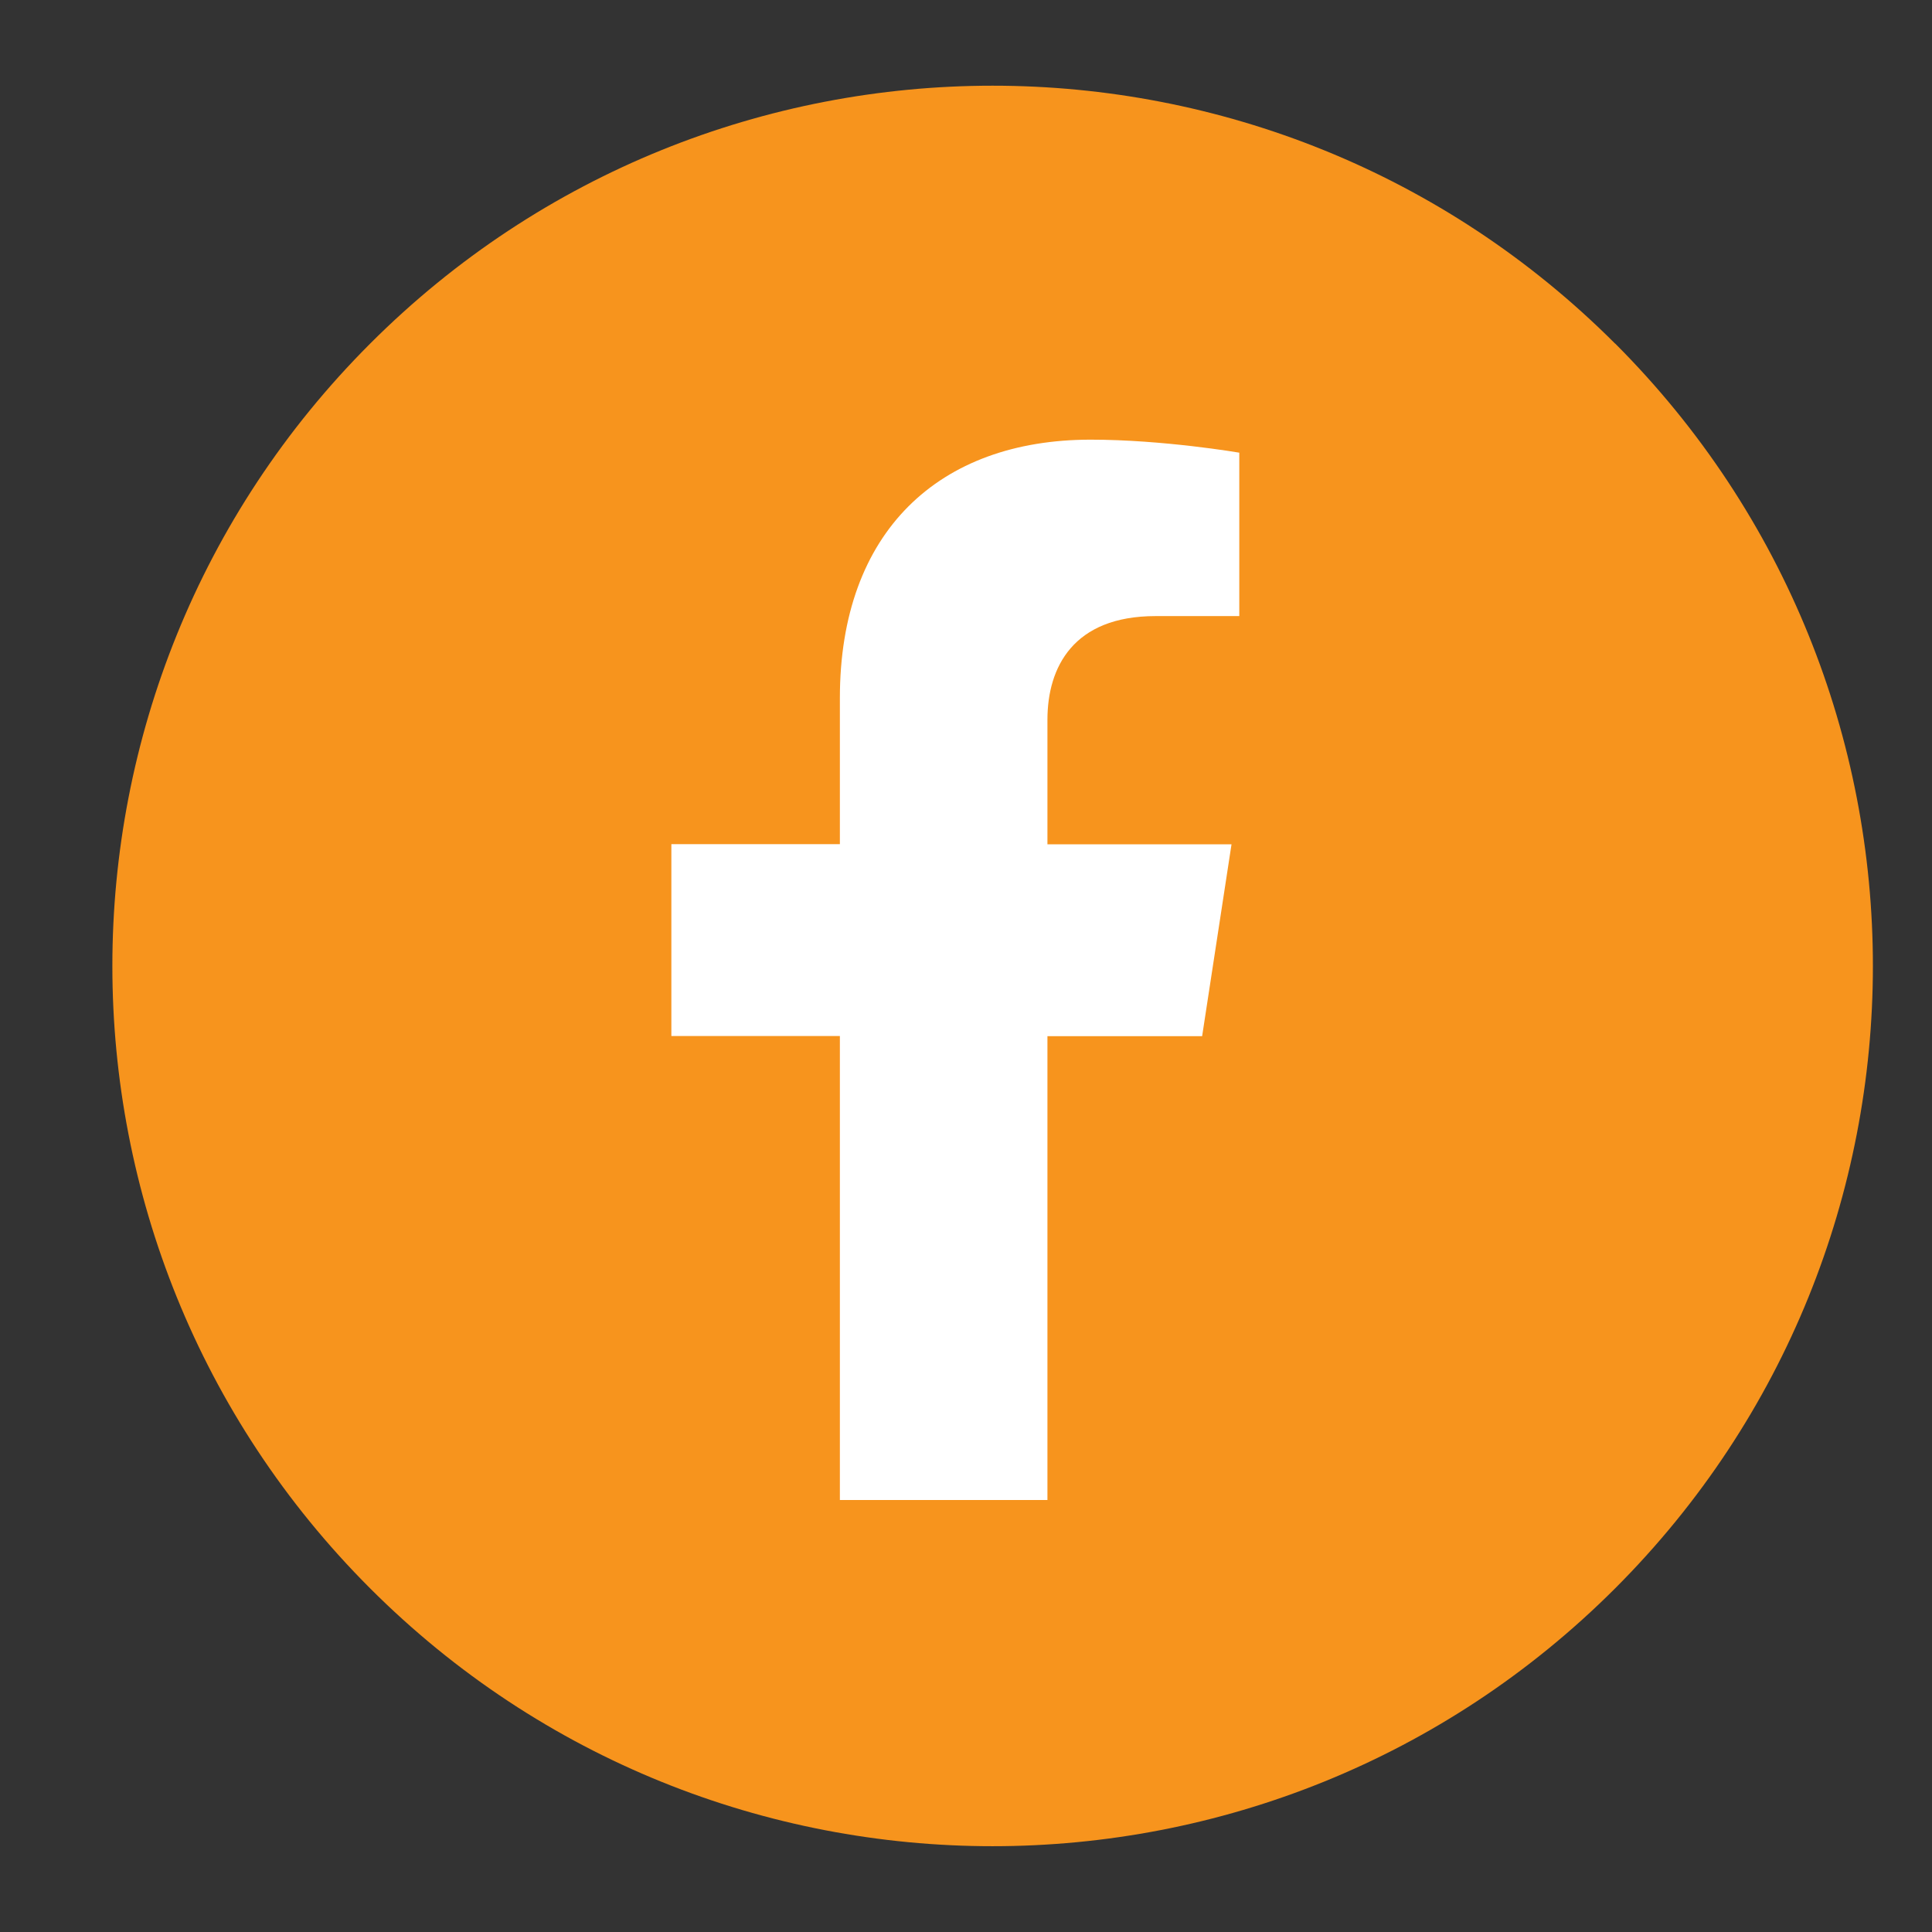 <?xml version="1.0" encoding="UTF-8"?>
<svg id="Layer_1" data-name="Layer 1" xmlns="http://www.w3.org/2000/svg" viewBox="0 0 144 144">
  <rect x="0" y="0" width="144" height="144" fill="#333333" stroke="none"/>
  <defs>
    <style>
      .cls-1 {
        fill: #f7941d;
      }

      .cls-2 {
        fill: #fff;
      }
    </style>
  </defs>
  <path class="cls-1" d="M120.38,25.61C94.76-.02,53.21-.02,27.59,25.61,1.97,51.23,1.97,92.77,27.59,118.39h0c25.62,25.62,67.16,25.62,92.79,0h0c25.62-25.62,25.62-67.16,0-92.79Z"/>
  <path class="cls-2" d="M78.07,111.81v-34.58h11.53l2.19-14.3h-13.72v-9.28c0-3.91,1.92-7.73,8.06-7.73h6.24v-12.18s-5.66-.97-11.08-.97c-11.3,0-18.69,6.85-18.69,19.25v10.9h-12.56v14.3h12.56v34.58h15.46Z"/>
</svg>